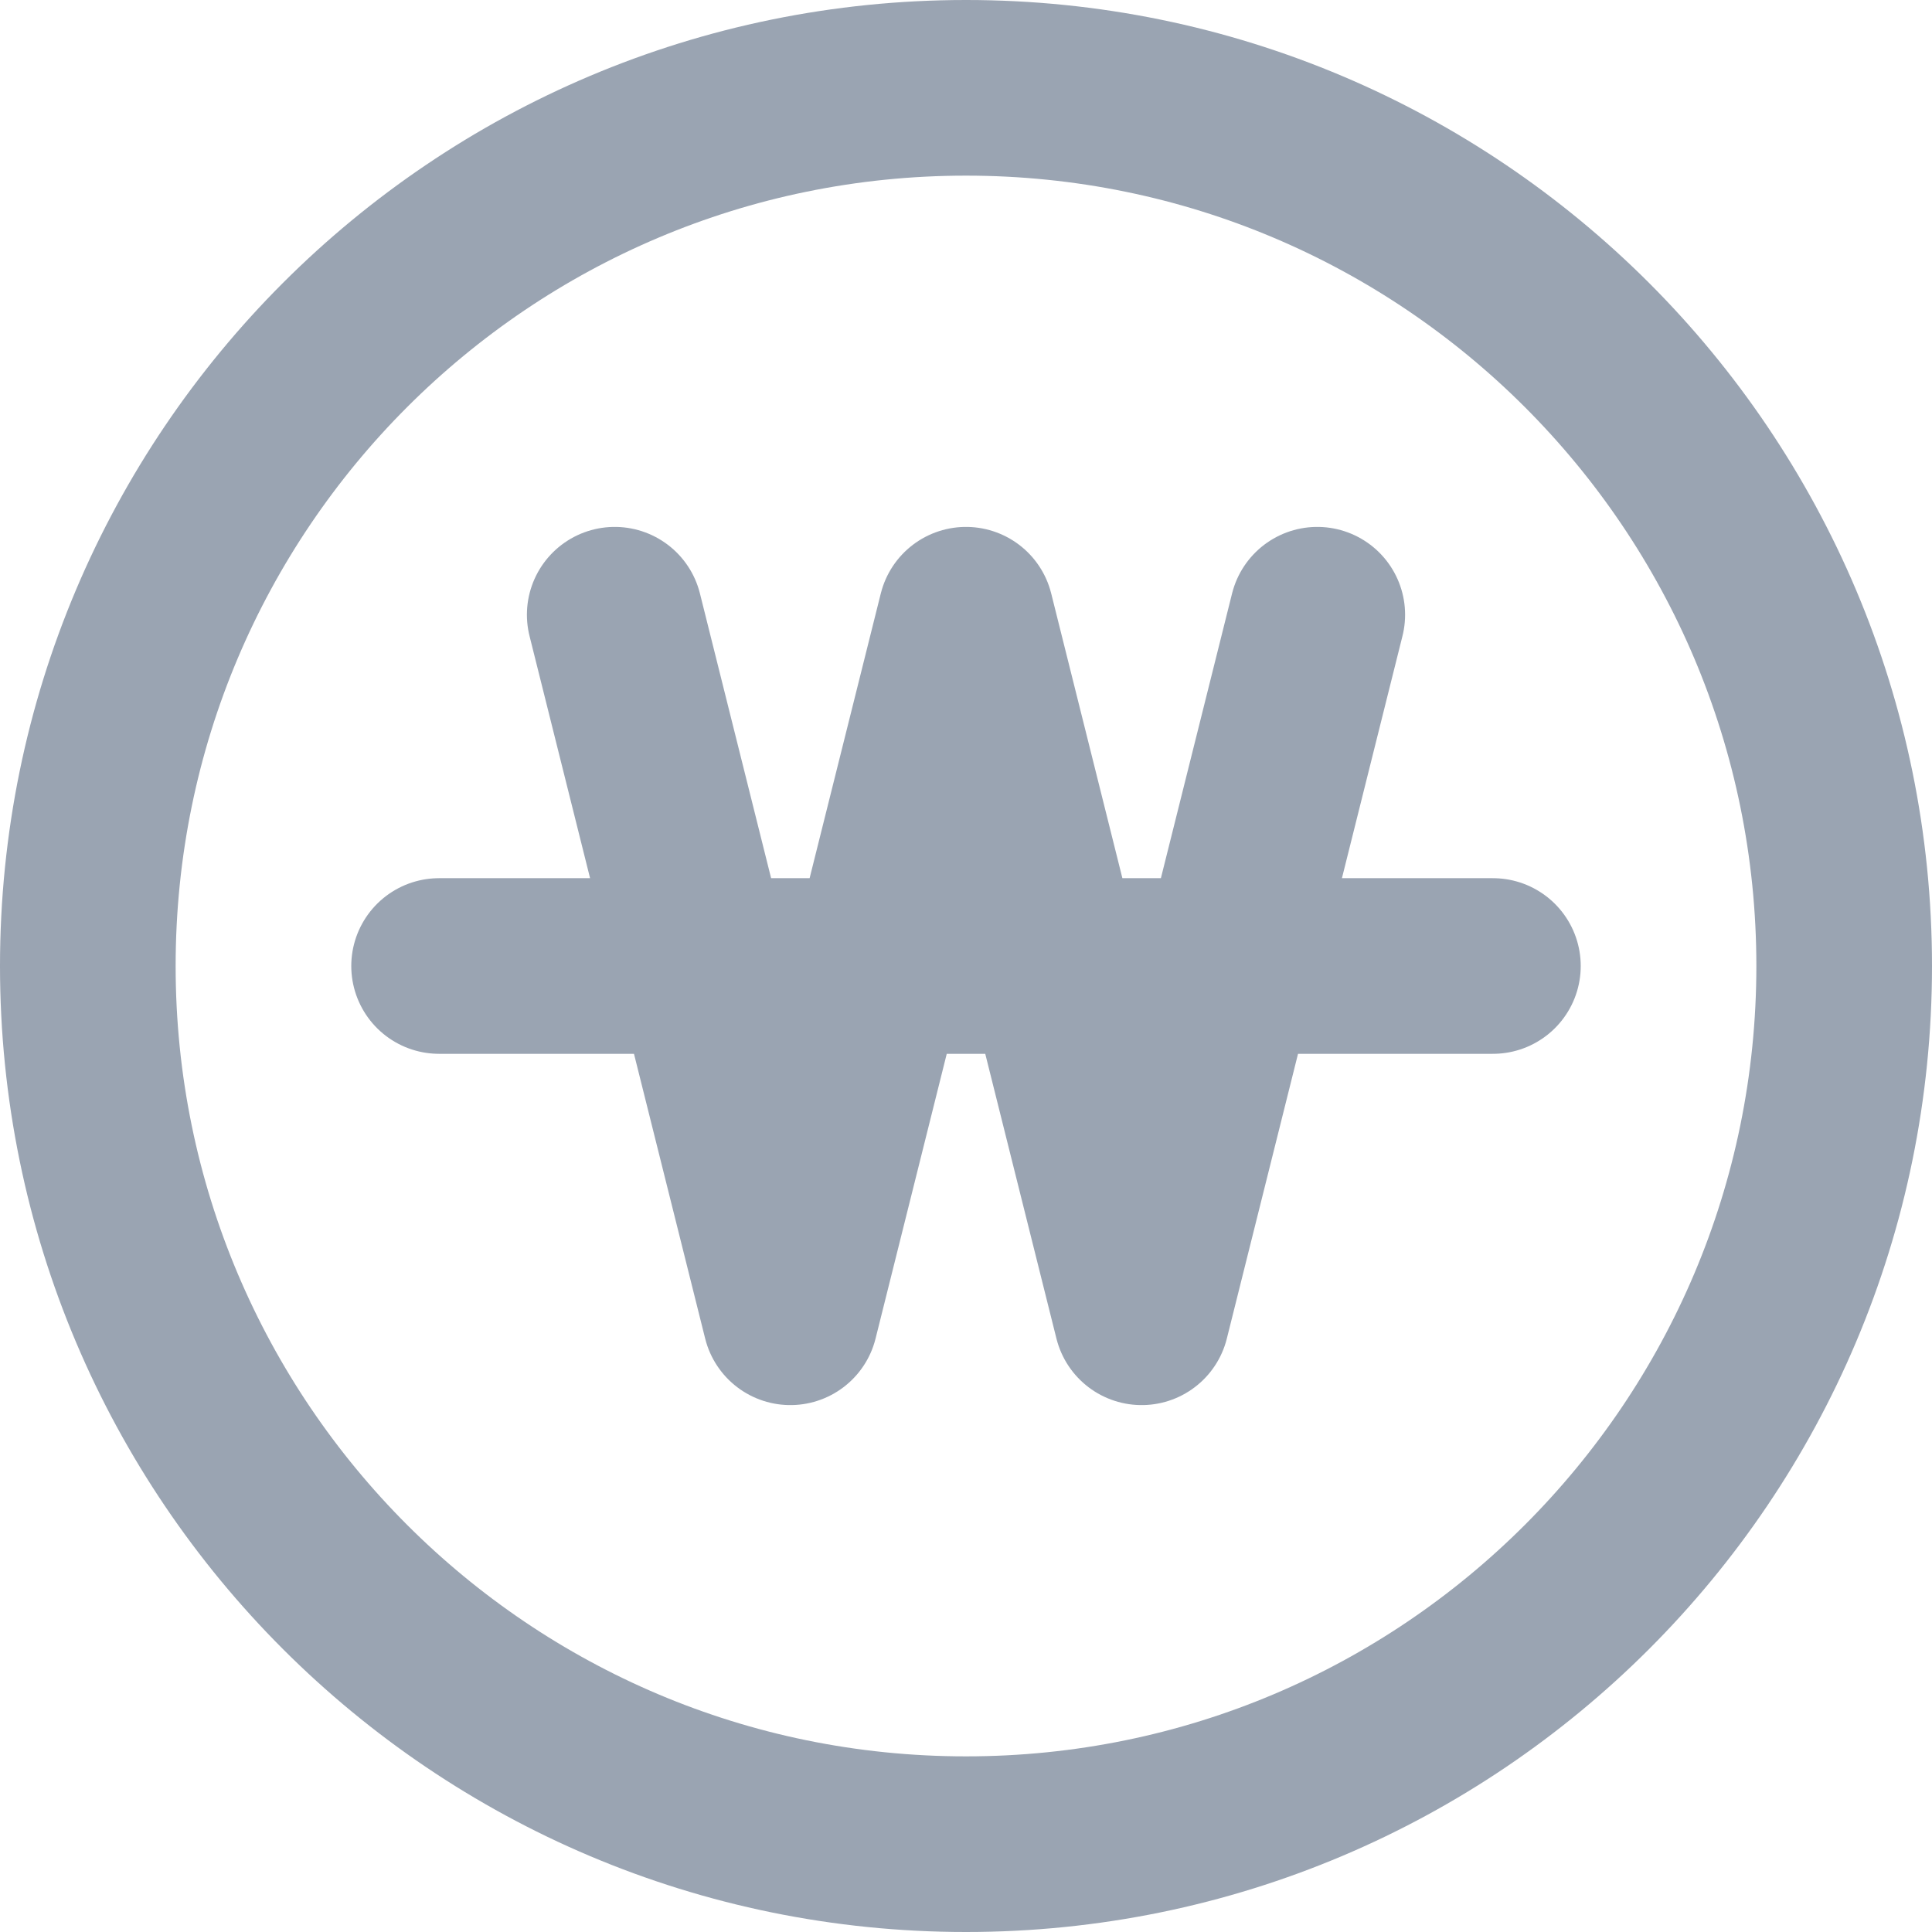 <svg width="22" height="22" viewBox="0 0 22 22" fill="none" xmlns="http://www.w3.org/2000/svg">
    <path
        d="M10 11L9 15L8 11M10 11L11 7L12 11M10 11H8M10 11H12M12 11L13 15L14 11M12 11H14M14 11L15 7M14 11H17M7 7L8 11M8 11H5M21 11C21 16.523 16.523 21 11 21C5.477 21 1 16.523 1 11C1 5.477 5.477 1 11 1C16.523 1 21 5.477 21 11Z"
        stroke="#9AA4B2" stroke-width="2" stroke-linecap="round" stroke-linejoin="round" />
</svg>